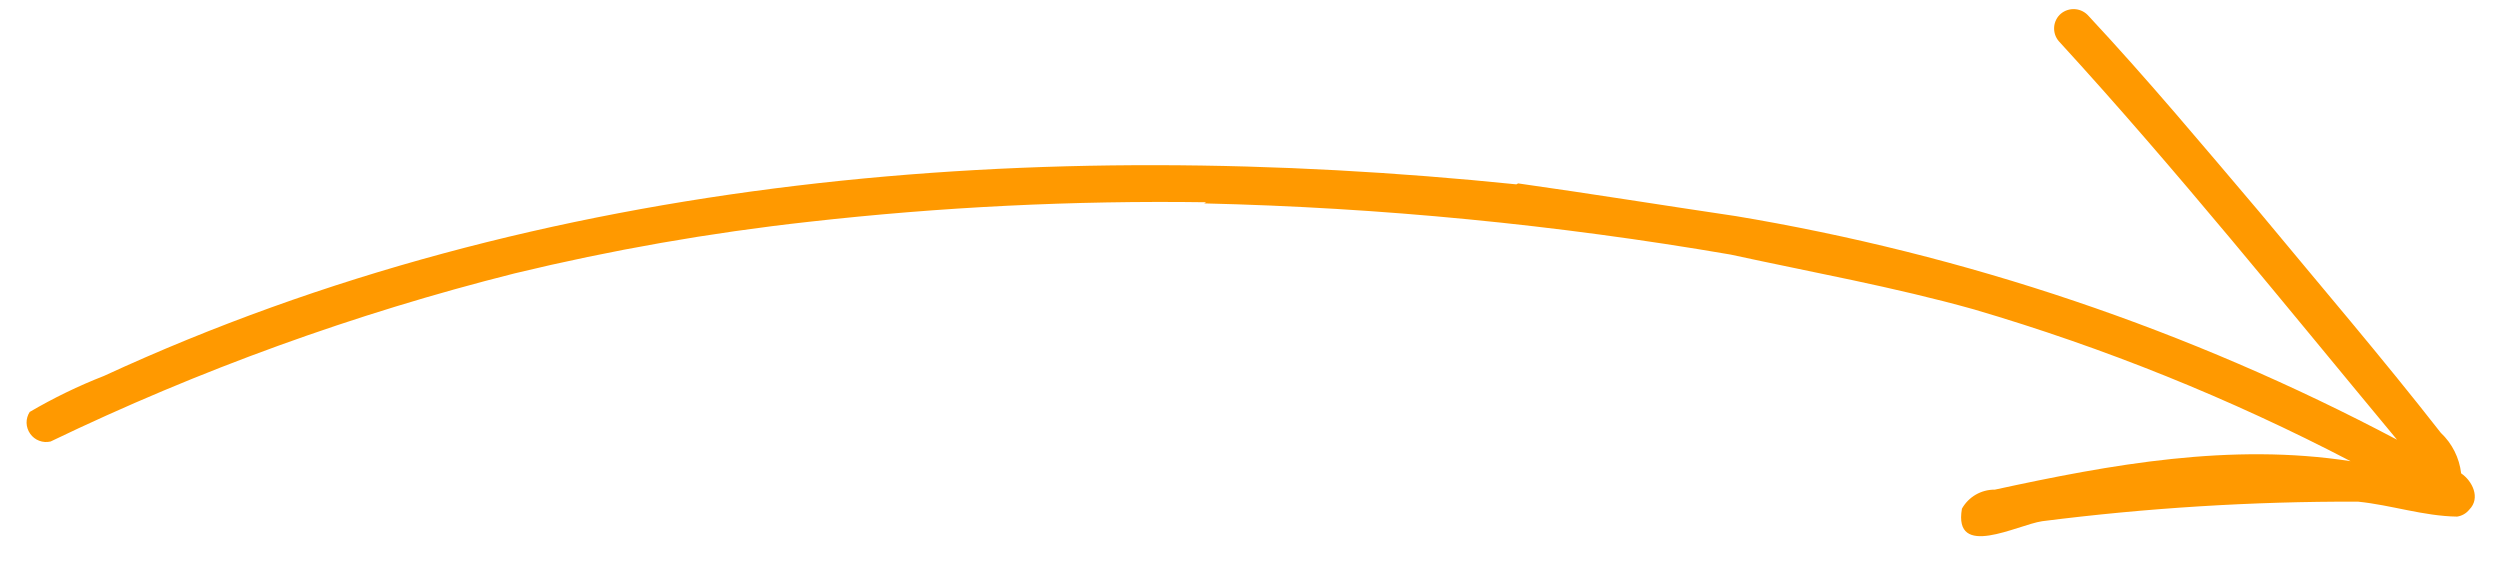 <?xml version="1.0" encoding="UTF-8"?> <svg xmlns="http://www.w3.org/2000/svg" width="70" height="16" viewBox="0 0 70 16" fill="none"> <path d="M1.417 12.362C5.577 10.36 9.928 8.783 14.404 7.656C17.12 7 19.875 6.517 22.652 6.21C26.344 5.794 30.058 5.611 33.773 5.663L33.717 5.695C38.656 5.811 43.581 6.29 48.451 7.127C50.726 7.622 53.029 8.035 55.275 8.664C58.919 9.735 62.449 11.158 65.816 12.913C62.469 12.396 59.126 12.999 55.856 13.71C55.669 13.708 55.484 13.757 55.322 13.85C55.16 13.944 55.026 14.079 54.934 14.243C54.687 15.669 56.48 14.698 57.18 14.594C60.112 14.221 63.065 14.038 66.021 14.046C66.952 14.14 67.859 14.451 68.798 14.465C68.934 14.445 69.058 14.374 69.143 14.266C69.46 13.944 69.228 13.468 68.912 13.254C68.862 12.82 68.66 12.418 68.342 12.118C66.701 10.017 64.965 7.991 63.269 5.943C61.696 4.091 60.135 2.221 58.481 0.448C58.386 0.338 58.251 0.269 58.106 0.257C57.961 0.245 57.817 0.29 57.705 0.383C57.65 0.43 57.605 0.487 57.573 0.551C57.541 0.615 57.521 0.685 57.516 0.757C57.511 0.828 57.52 0.9 57.542 0.969C57.565 1.037 57.6 1.1 57.647 1.154C60.943 4.75 63.998 8.56 67.117 12.312C61.306 9.237 55.037 7.12 48.551 6.042L48.623 6.054C46.587 5.753 44.546 5.423 42.507 5.135L42.459 5.162C29.111 3.797 15.219 4.842 2.913 10.525C2.194 10.806 1.498 11.144 0.832 11.534C0.773 11.625 0.742 11.732 0.744 11.841C0.747 11.95 0.782 12.056 0.845 12.145C0.907 12.234 0.996 12.303 1.098 12.341C1.2 12.38 1.311 12.387 1.417 12.362Z" fill="#FF9900"></path> </svg> 